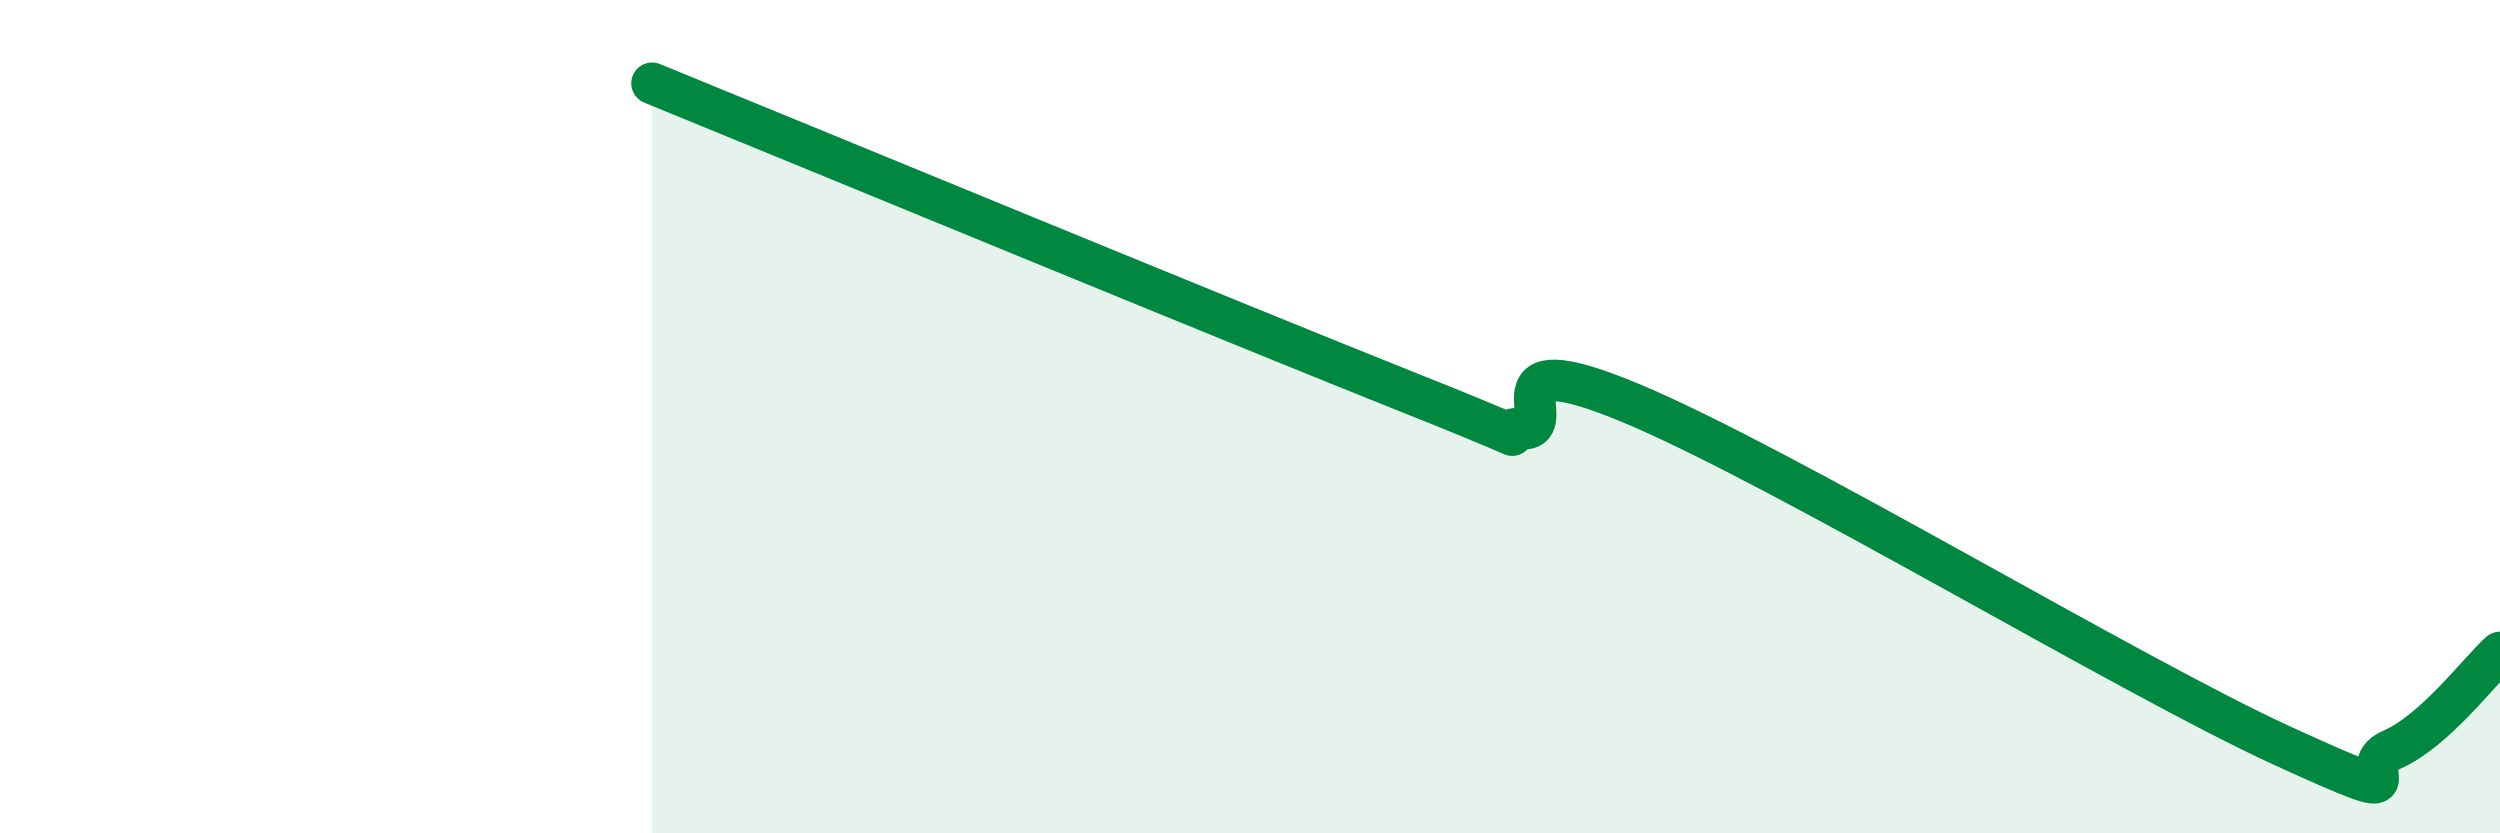 
    <svg width="60" height="20" viewBox="0 0 60 20" xmlns="http://www.w3.org/2000/svg">
      <path
        d="M 15.65,2 C 19.3,3.49 29.74,7.8 33.91,9.46 C 38.08,11.12 35.48,10.25 36.52,10.29 C 37.56,10.33 35.48,8.15 39.13,9.67 C 42.78,11.19 51.13,16.23 54.78,17.9 C 58.43,19.57 56.35,18.45 57.39,18 C 58.43,17.55 59.48,16.13 60,15.66L60 20L15.65 20Z"
        fill="#008740"
        opacity="0.1"
        stroke-linecap="round"
        stroke-linejoin="round"
      />
      <path
        d="M 15.65,2 C 19.3,3.49 29.74,7.8 33.91,9.46 C 38.08,11.12 35.48,10.25 36.52,10.29 C 37.56,10.33 35.48,8.15 39.13,9.67 C 42.78,11.19 51.13,16.23 54.78,17.9 C 58.43,19.57 56.35,18.45 57.39,18 C 58.43,17.55 59.48,16.13 60,15.66"
        stroke="#008740"
        stroke-width="1"
        fill="none"
        stroke-linecap="round"
        stroke-linejoin="round"
      />
    </svg>
  